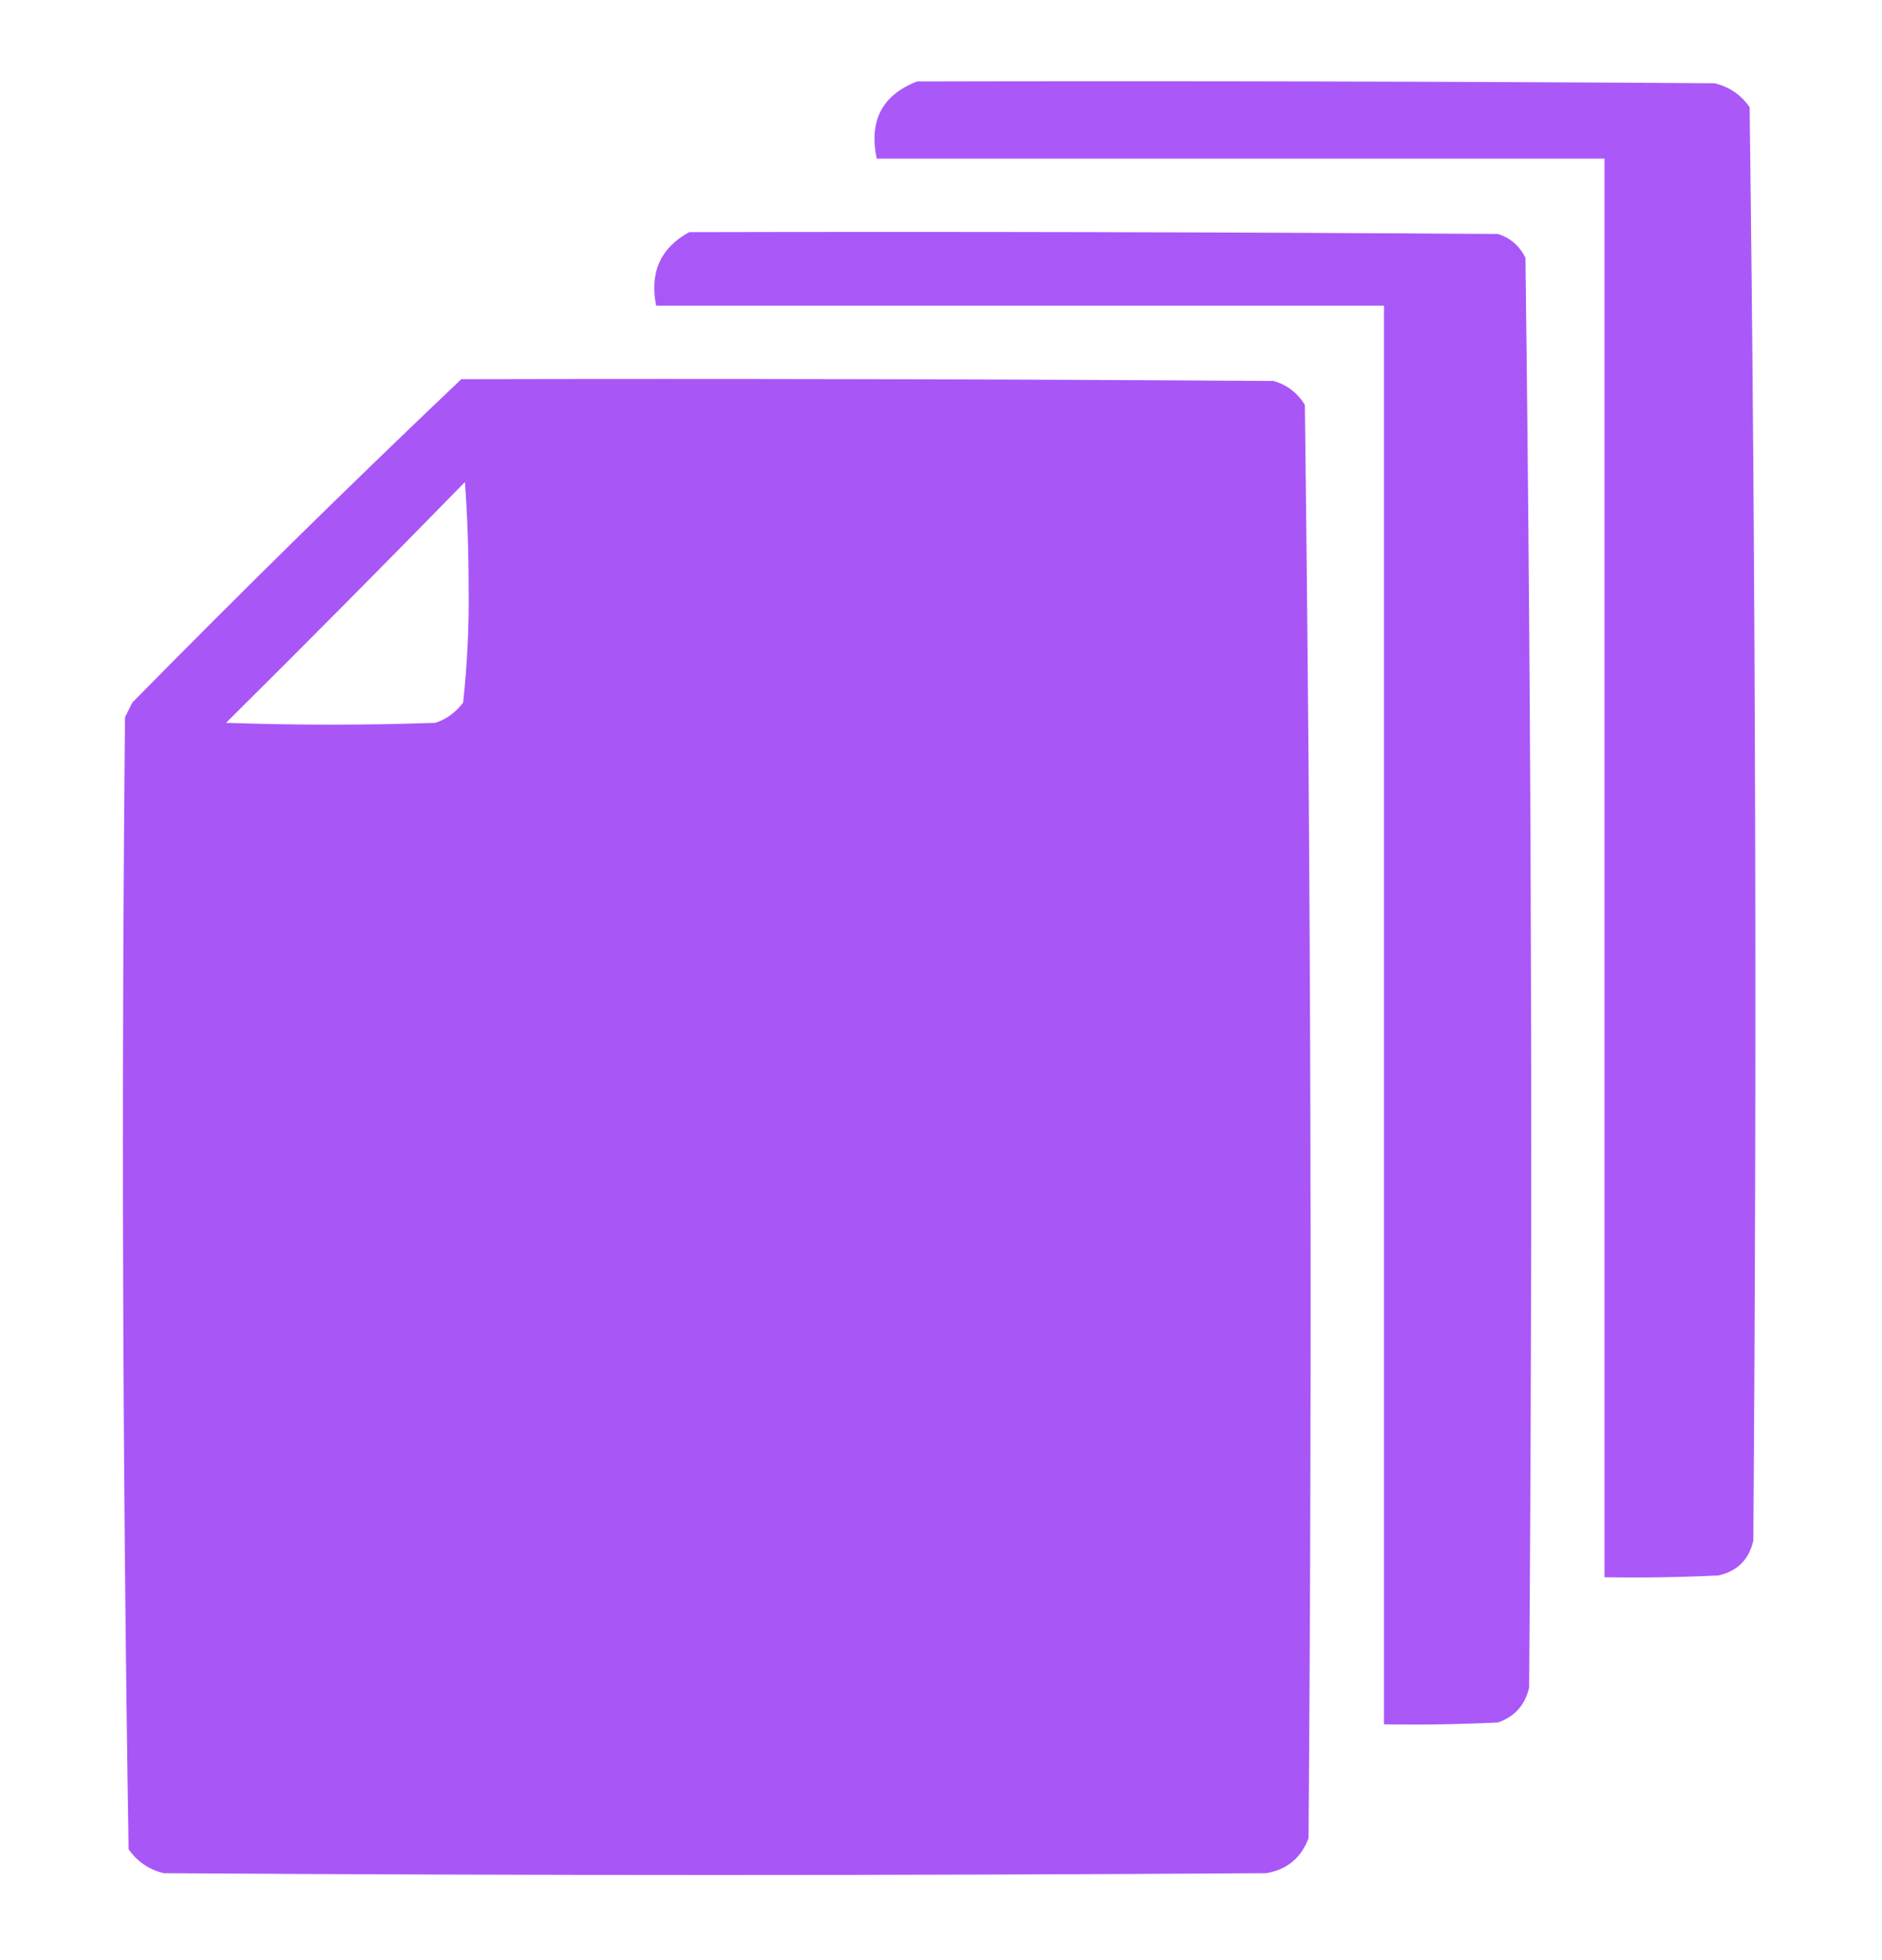 <svg width="24" height="25" viewBox="0 0 24 25" fill="none" xmlns="http://www.w3.org/2000/svg">
<path opacity="0.972" fill-rule="evenodd" clip-rule="evenodd" d="M11.695 1.039C15.086 1.031 18.477 1.039 21.867 1.062C22.053 1.108 22.202 1.209 22.312 1.367C22.39 7.458 22.406 13.552 22.359 19.648C22.305 19.891 22.156 20.039 21.914 20.094C21.43 20.117 20.945 20.125 20.461 20.117C20.461 14.086 20.461 8.055 20.461 2.023C17.367 2.023 14.273 2.023 11.18 2.023C11.079 1.538 11.251 1.21 11.695 1.039Z" fill="#A855F7"/>
<path opacity="0.982" fill-rule="evenodd" clip-rule="evenodd" d="M8.789 2.961C12.227 2.953 15.664 2.961 19.102 2.984C19.263 3.036 19.38 3.138 19.453 3.289C19.531 9.365 19.547 15.443 19.5 21.523C19.45 21.745 19.317 21.894 19.102 21.969C18.618 21.992 18.133 22 17.649 21.992C17.649 15.961 17.649 9.93 17.649 3.898C14.555 3.898 11.461 3.898 8.367 3.898C8.283 3.473 8.424 3.161 8.789 2.961Z" fill="#A855F7"/>
<path opacity="0.992" fill-rule="evenodd" clip-rule="evenodd" d="M5.883 4.836C9.336 4.828 12.789 4.836 16.242 4.859C16.415 4.91 16.547 5.012 16.64 5.164C16.718 11.255 16.734 17.349 16.687 23.445C16.592 23.697 16.412 23.846 16.148 23.891C11.461 23.922 6.773 23.922 2.086 23.891C1.9 23.845 1.751 23.744 1.64 23.586C1.563 18.776 1.547 13.964 1.594 9.148C1.625 9.086 1.656 9.023 1.687 8.961C3.067 7.558 4.465 6.183 5.883 4.836ZM5.929 6.148C5.961 6.586 5.976 7.031 5.976 7.484C5.983 7.98 5.959 8.472 5.906 8.961C5.814 9.084 5.697 9.17 5.554 9.219C4.664 9.25 3.773 9.25 2.883 9.219C3.908 8.202 4.923 7.178 5.929 6.148Z" fill="#A855F7"/>
</svg>
